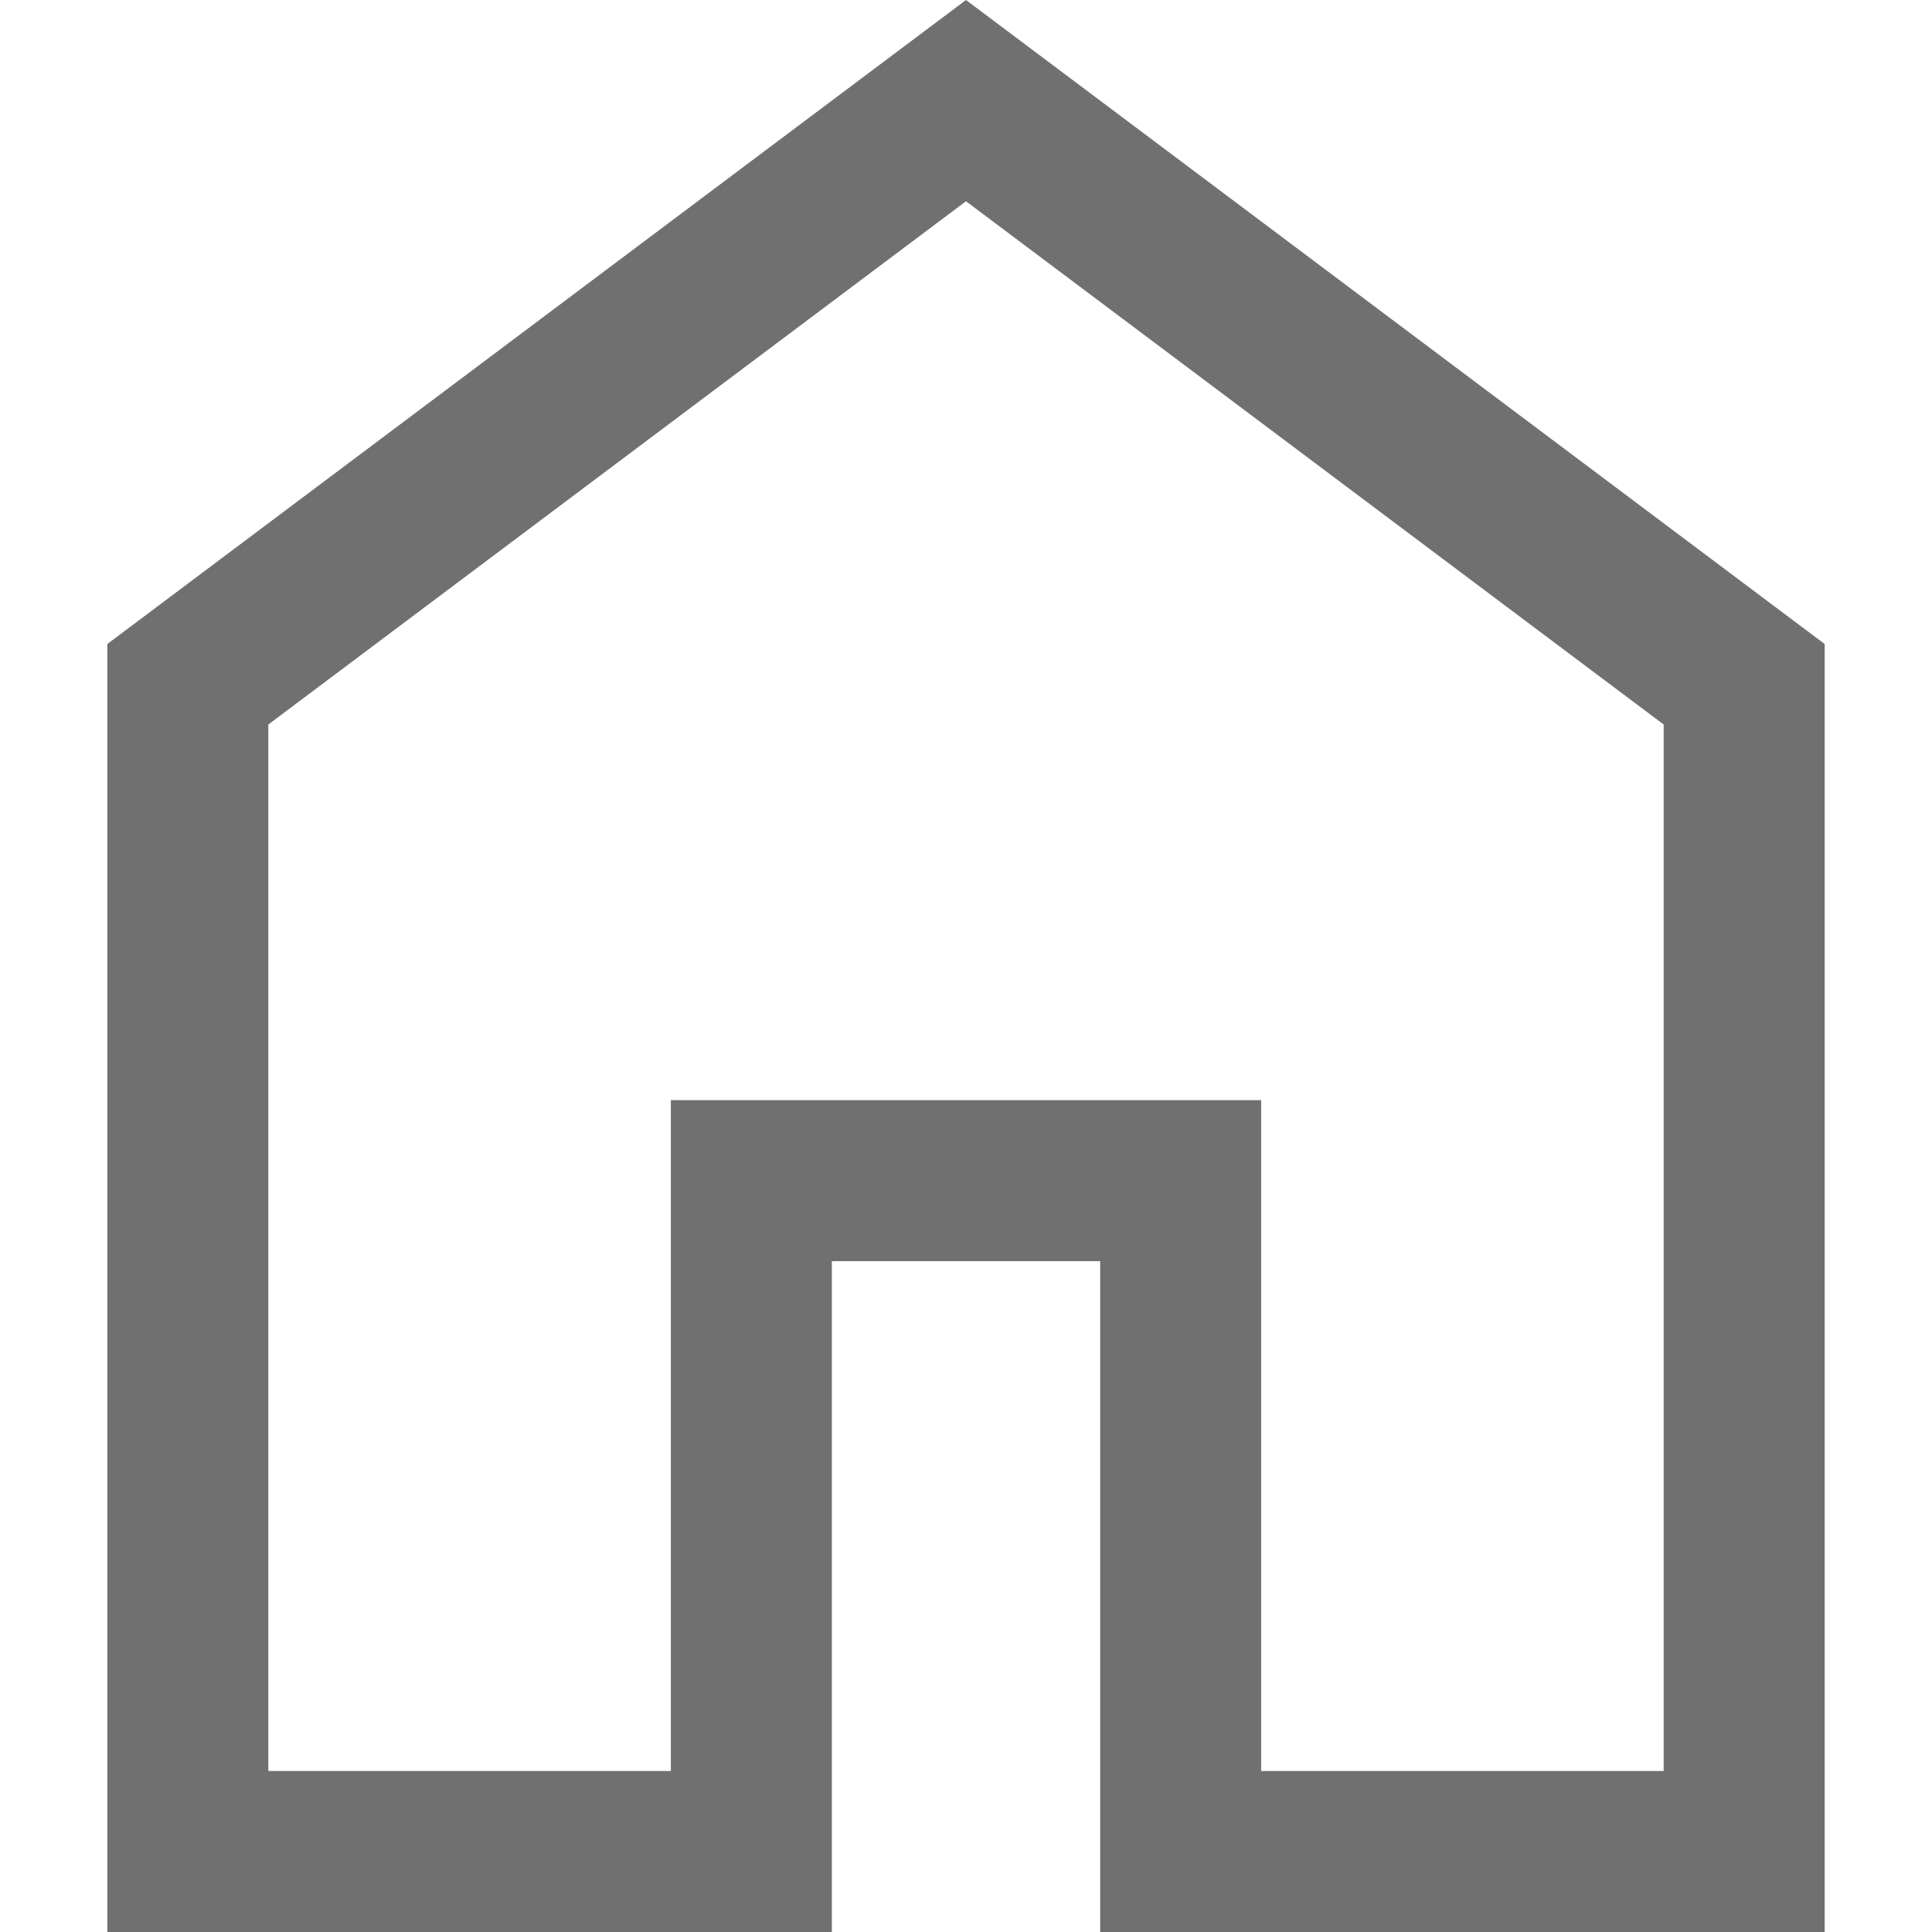<svg id="アイコン" xmlns="http://www.w3.org/2000/svg" xmlns:xlink="http://www.w3.org/1999/xlink" width="18" height="18" viewBox="0 0 18 18">
  <defs>
    <clipPath id="clip-path">
      <rect id="長方形_92288" data-name="長方形 92288" width="18" height="18" transform="translate(238 126.5)" fill="none"/>
    </clipPath>
  </defs>
  <g id="off" transform="translate(-238 -126.5)">
    <g id="マスクグループ_225153" data-name="マスクグループ 225153" clip-path="url(#clip-path)">
      <path id="パス_957099" data-name="パス 957099" d="M1.5,6.75,8,1.875,14.5,6.75V16.5H10.75V10.25H5.25V16.5H1.5ZM8,0,0,6V18H6.75V11.75h2.5V18H16V6Z" transform="translate(239 126.5)" fill="#707070"/>
    </g>
    <rect id="長方形_92312" data-name="長方形 92312" width="18" height="18" transform="translate(238 126.5)" fill="none"/>
  </g>
</svg>
